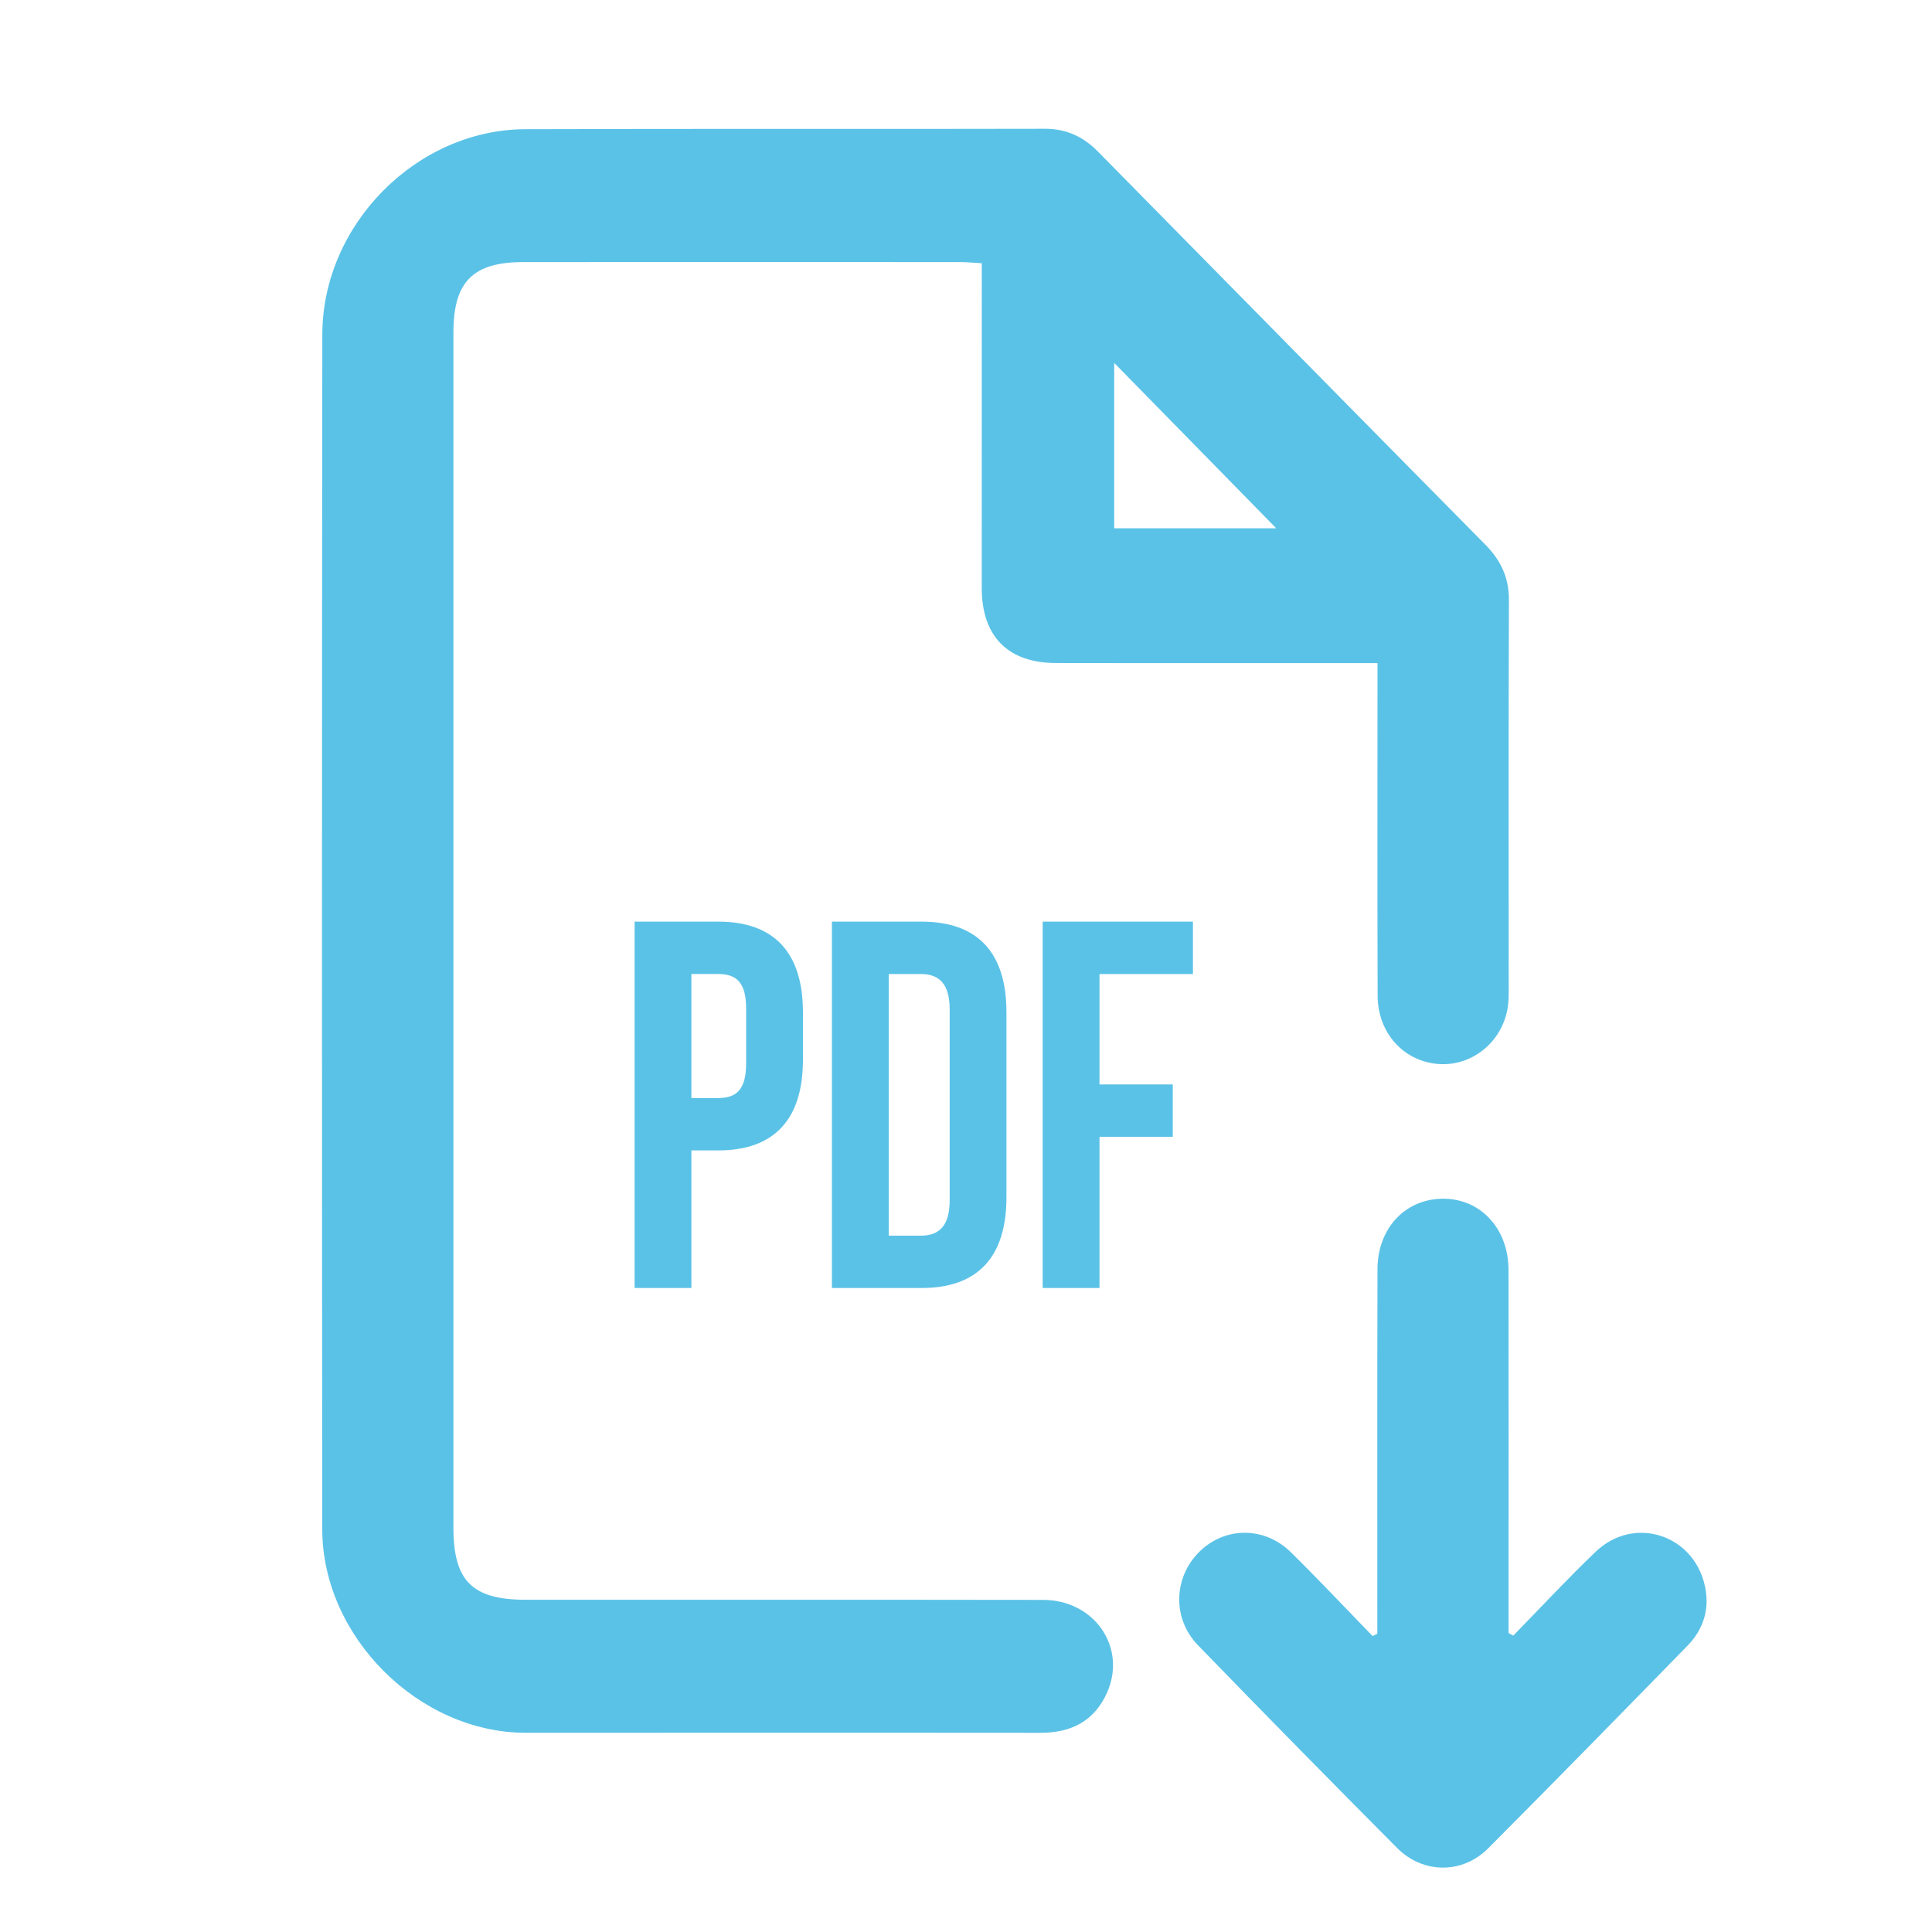 <?xml version="1.0" encoding="utf-8"?>
<!-- Generator: Adobe Illustrator 16.0.0, SVG Export Plug-In . SVG Version: 6.00 Build 0)  -->
<!DOCTYPE svg PUBLIC "-//W3C//DTD SVG 1.1//EN" "http://www.w3.org/Graphics/SVG/1.1/DTD/svg11.dtd">
<svg version="1.1" id="Layer_1" xmlns="http://www.w3.org/2000/svg" xmlns:xlink="http://www.w3.org/1999/xlink" x="0px" y="0px"
	 width="60px" height="60px" viewBox="0 0 60 60" style="enable-background:new 0 0 60 60;" xml:space="preserve">
<style type="text/css">
<![CDATA[
	.st0{fill:#5BC2E7;}
]]>
</style>
<g>
	<g>
		<path class="st0" d="M32.396,49.686c-5.354-0.008-10.709-0.002-16.063-0.004c-1.667,0-2.252-0.581-2.252-2.245
			c-0.002-12.369-0.002-24.737,0-37.106c0-1.583,0.605-2.191,2.174-2.192c4.523-0.003,9.045-0.002,13.569,0
			c0.205,0,0.411,0.022,0.666,0.036V8.99c0,3.092-0.002,6.184-0.001,9.275c0.001,1.496,0.813,2.322,2.299,2.326
			c2.069,0.006,4.14,0.002,6.208,0.002h3.783v0.801c0,3.179-0.007,6.357,0.005,9.536c0.005,1.142,0.793,2.014,1.855,2.111
			c1.029,0.095,1.978-0.635,2.175-1.694c0.048-0.252,0.04-0.516,0.04-0.775c0.001-3.979-0.008-7.957,0.007-11.936
			c0.003-0.702-0.255-1.237-0.732-1.721c-4.016-4.064-8.023-8.137-12.031-12.207c-0.457-0.465-0.982-0.71-1.65-0.709
			C27.07,4.012,21.694,3.994,16.317,4.012c-3.379,0.013-6.303,2.96-6.307,6.378c-0.014,12.369-0.014,24.737-0.002,37.106
			c0.004,3.34,3.006,6.314,6.312,6.317c1.514,0,3.029,0,4.543-0.001c3.819,0,7.638-0.004,11.457,0.002
			c0.942,0.001,1.667-0.361,2.061-1.248C35.003,51.162,33.989,49.688,32.396,49.686z M34.603,11.271
			c1.686,1.72,3.37,3.439,5.032,5.136h-5.032V11.271z M52.95,49.266c-0.344-1.613-2.204-2.214-3.395-1.076
			c-0.879,0.84-1.707,1.735-2.559,2.605c-0.048-0.026-0.097-0.054-0.146-0.08v-0.708c0-3.524,0.005-7.05-0.002-10.574
			c-0.003-1.306-0.904-2.241-2.091-2.205c-1.143,0.033-1.974,0.935-1.978,2.188c-0.01,3.568-0.004,7.136-0.005,10.704v0.617
			c-0.049,0.024-0.098,0.049-0.146,0.073c-0.846-0.87-1.677-1.757-2.542-2.607c-0.835-0.82-2.087-0.791-2.874,0.024
			c-0.771,0.798-0.801,2.049-0.008,2.867c2.048,2.113,4.111,4.211,6.186,6.298c0.8,0.804,2.025,0.813,2.823,0.013
			c2.077-2.084,4.135-4.188,6.19-6.292C52.901,50.604,53.102,49.975,52.95,49.266z M19.708,28.623V40h1.764v-4.273h0.834
			c1.765,0,2.63-0.992,2.63-2.813v-1.479c0-1.82-0.865-2.813-2.63-2.813H19.708z M23.172,31.322v1.705
			c0,0.813-0.305,1.074-0.866,1.074h-0.834v-3.853h0.834C22.868,30.249,23.172,30.51,23.172,31.322z M28.626,28.623h-2.79V40h2.79
			c1.764,0,2.63-0.991,2.63-2.813v-5.752C31.257,29.615,30.391,28.623,28.626,28.623z M29.493,37.27
			c0,0.813-0.336,1.105-0.897,1.105h-0.994v-8.126h0.994c0.562,0,0.897,0.292,0.897,1.104V37.27z M34.146,30.249h2.902v-1.626
			h-4.667V40h1.765v-4.696h2.276v-1.625h-2.276V30.249z"/>
	</g>
</g>
</svg>
